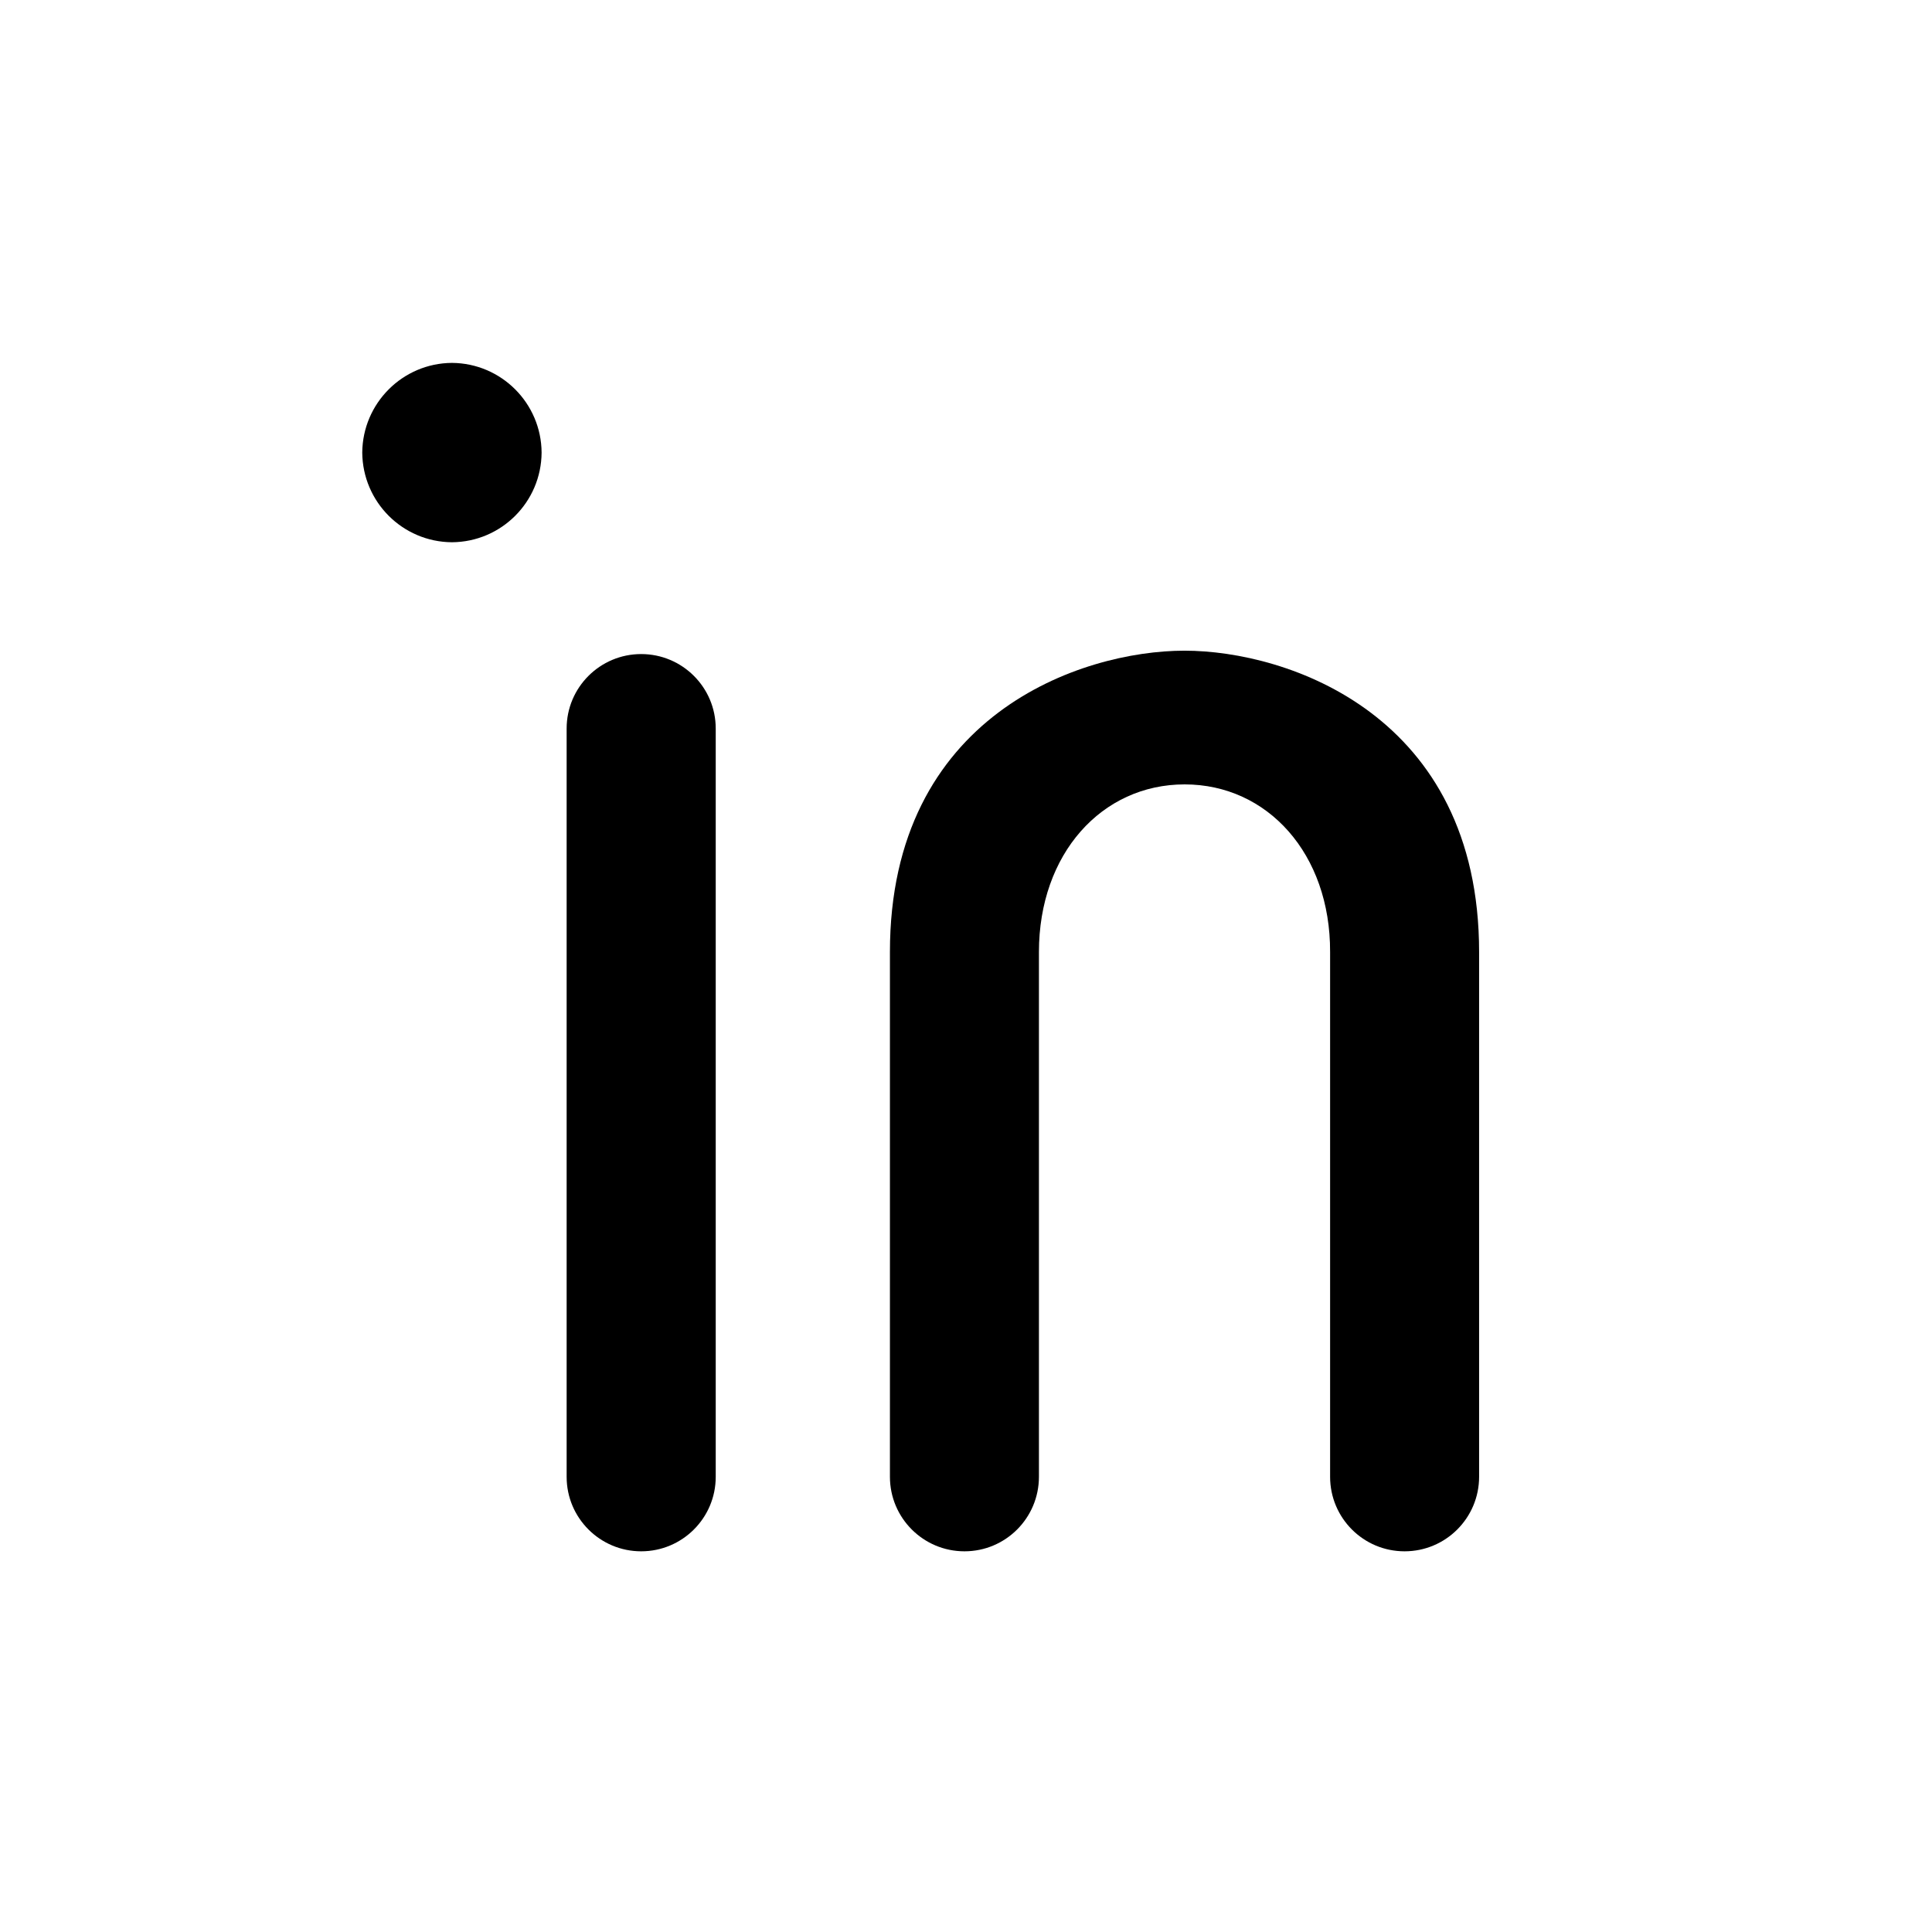 <svg width="24" height="24" viewBox="0 0 24 24" fill="none" xmlns="http://www.w3.org/2000/svg">
<path fill-rule="evenodd" clip-rule="evenodd" d="M6.728 5.622C6.724 5.009 6.228 4.512 5.614 4.508C5.001 4.512 4.505 5.009 4.5 5.622C4.505 6.236 5.001 6.732 5.614 6.736C6.228 6.732 6.724 6.236 6.728 5.622ZM7.965 19.271C7.454 19.271 7.039 18.857 7.039 18.346V9.05C7.039 8.539 7.454 8.125 7.965 8.125C8.476 8.125 8.891 8.539 8.891 9.05V18.346C8.891 18.857 8.476 19.271 7.965 19.271Z" fill="currentColor"/>
<path d="M12.906 18.345C12.906 18.857 12.492 19.271 11.981 19.271C11.47 19.271 11.055 18.857 11.055 18.345V11.826C11.055 8.882 13.431 8.083 14.714 8.083C15.997 8.083 18.374 8.882 18.374 11.826V18.345C18.374 18.857 17.959 19.271 17.448 19.271C16.937 19.271 16.523 18.857 16.523 18.345V11.826C16.527 10.607 15.746 9.744 14.716 9.744C13.686 9.744 12.906 10.607 12.906 11.826V18.345Z" fill="currentColor"/>
</svg>
